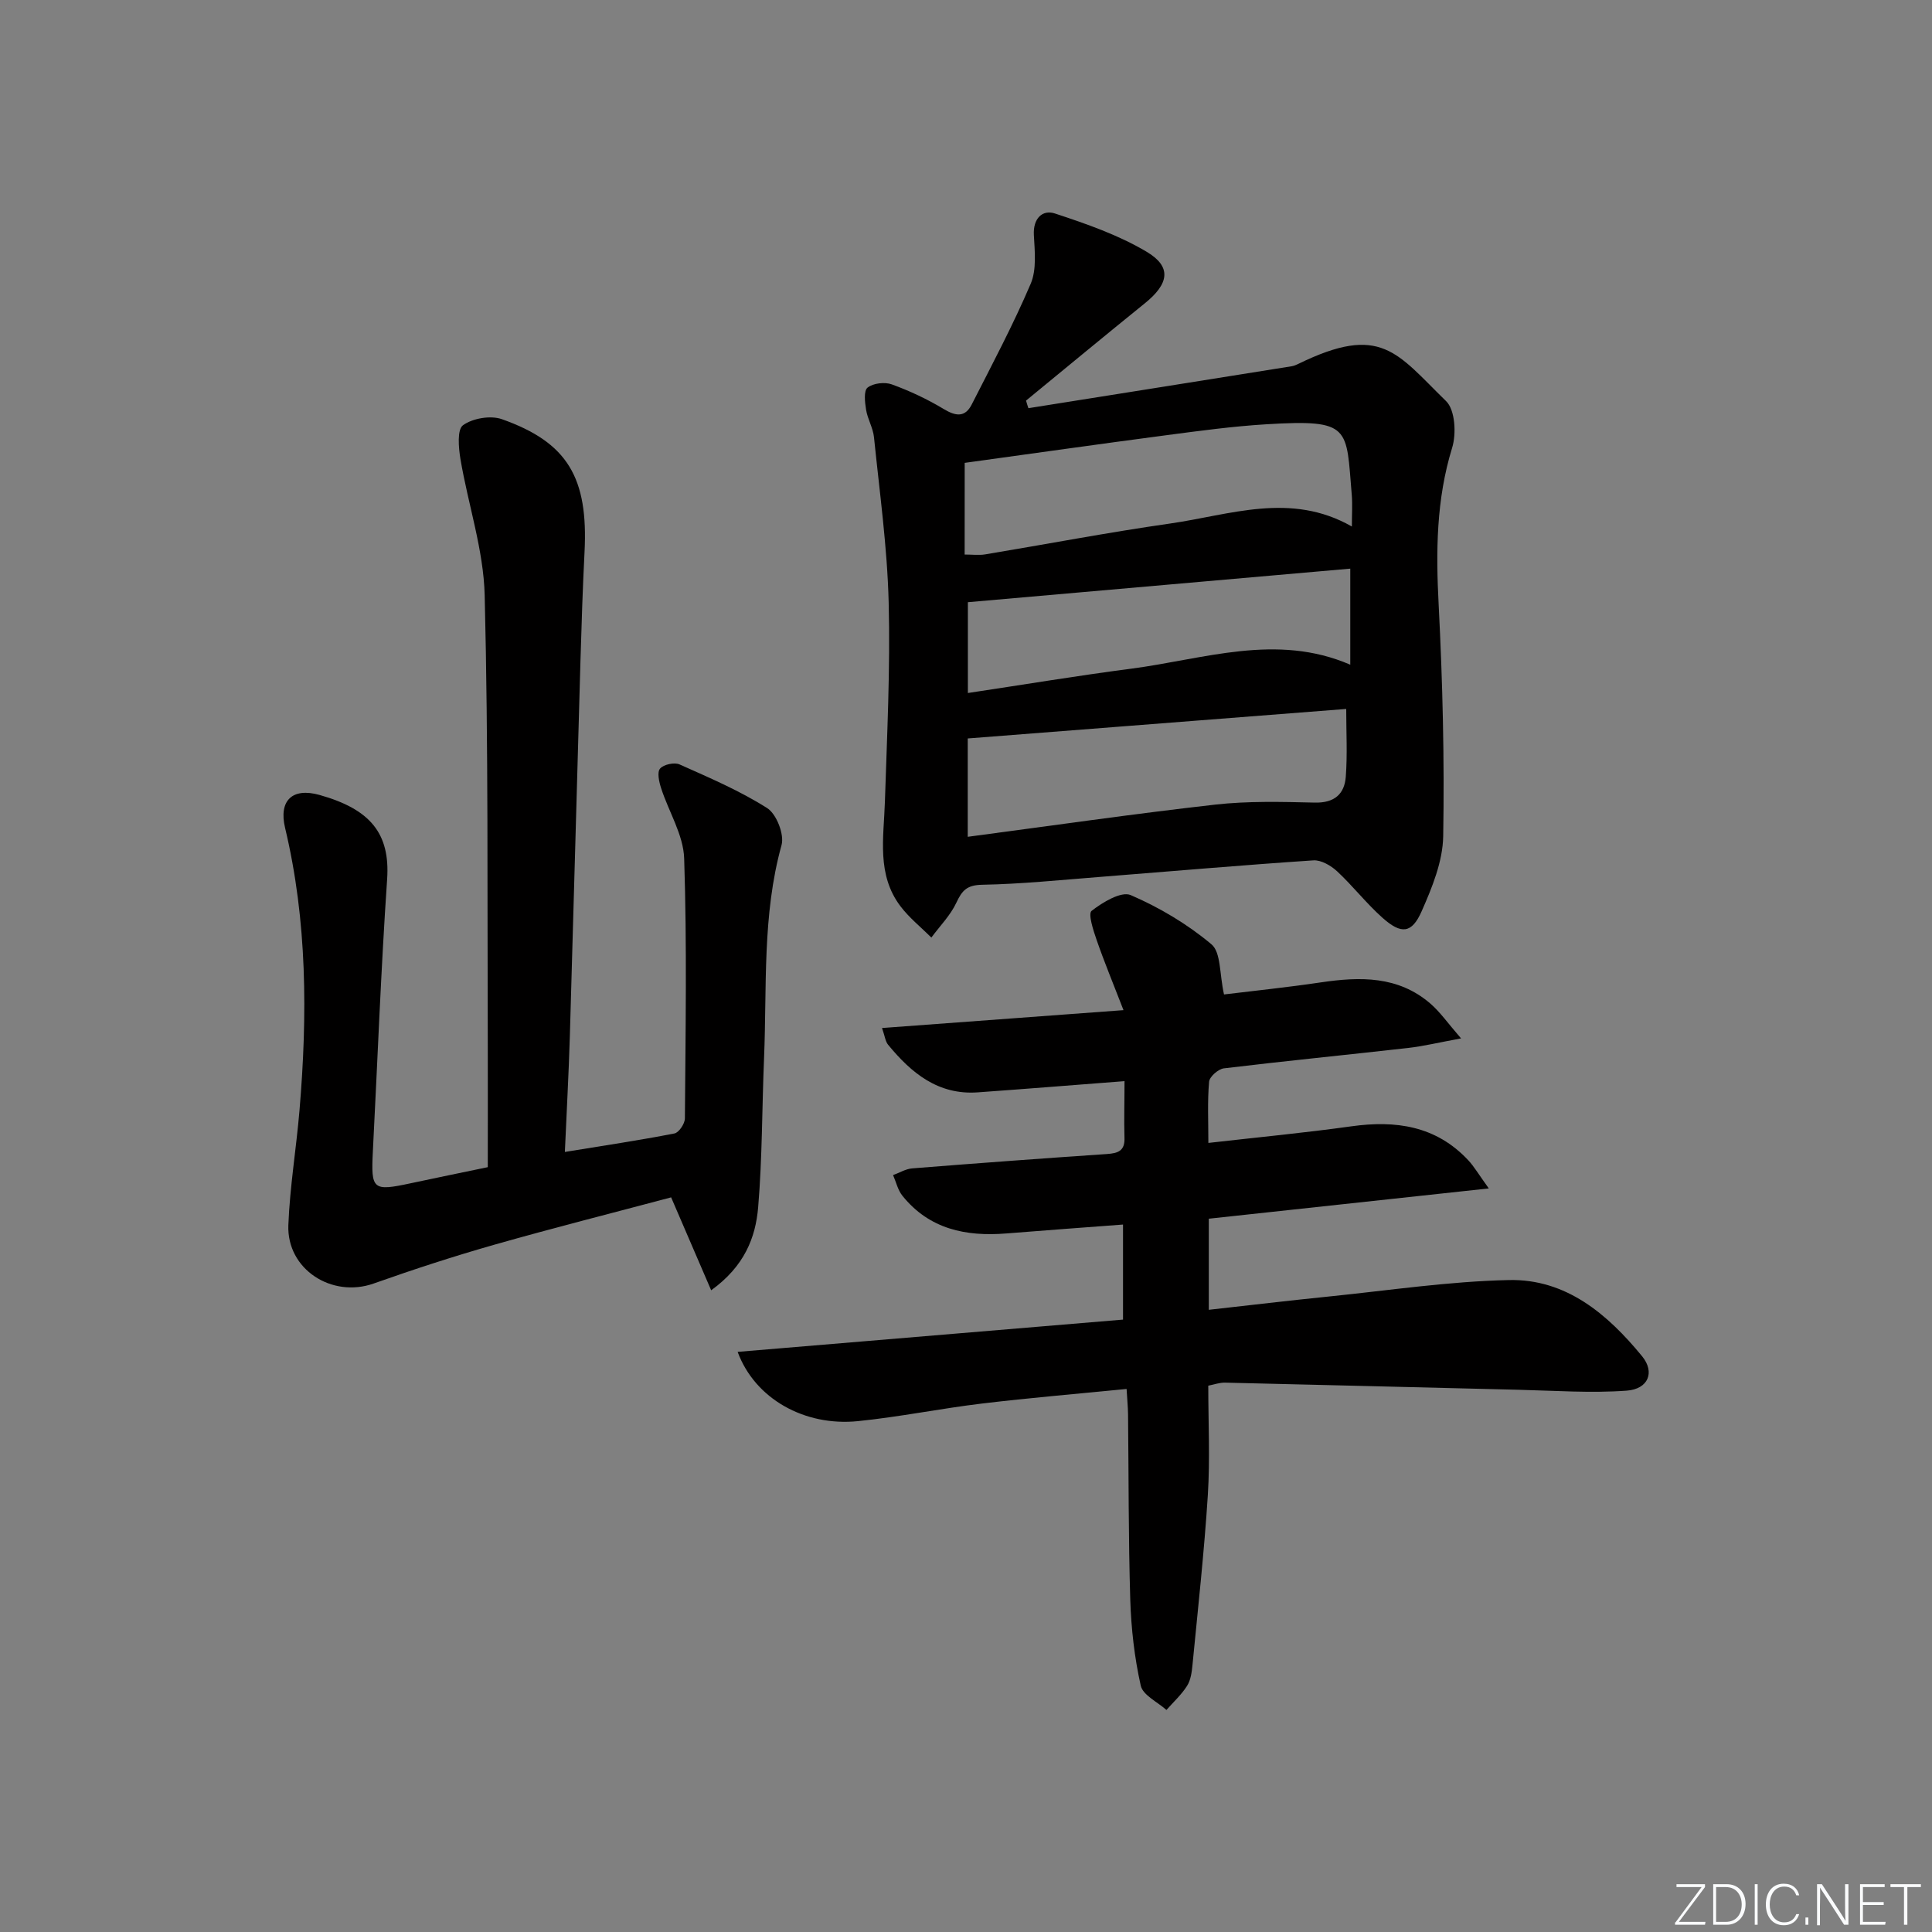 <svg enable-background="new 0 0 400 400" viewBox="0 0 400 400" xmlns="http://www.w3.org/2000/svg"><rect x="0" y="0" width="400" height="400" fill="#808080" stroke="none"/><g fill="#fafbfc"><path d="m346.9 398 5.4-7.3h-5.2v-.6h5.9v.6l-5.4 7.2h5.5l-.1.6h-6.2v-.5z"/><path d="m354.7 390.1h2.8c2.3 0 3.9 1.6 3.9 4.1s-1.6 4.3-3.9 4.3h-2.8zm.6 7.8h2c2.2 0 3.3-1.6 3.3-3.6 0-1.8-1-3.6-3.3-3.6h-2z"/><path d="m363.9 390.1v8.4h-.6v-8.4z"/><path d="m372.5 396.3c-.4 1.3-1.4 2.3-3.2 2.3-2.4 0-3.7-1.9-3.7-4.3 0-2.3 1.2-4.3 3.7-4.3 1.8 0 2.9 1 3.2 2.4h-.6c-.4-1.1-1.1-1.8-2.5-1.8-2.1 0-3 1.9-3 3.7s.9 3.7 3 3.7c1.4 0 2.1-.7 2.5-1.7z"/><path d="m373.8 398.5v-1.5h.6v1.5z"/><path d="m376.2 398.5v-8.4h1c1.3 2 4.4 6.7 4.9 7.6-.1-1.2-.1-2.4-.1-3.8v-3.8h.7v8.4h-.9c-1.2-1.9-4.4-6.8-5-7.7.1 1.1 0 2.3 0 3.9v3.9h-.6z"/><path d="m390 394.4h-4.3v3.5h4.7l-.1.6h-5.2v-8.4h5.1v.6h-4.5v3.1h4.3z"/><path d="m394.2 390.7h-2.8v-.6h6.3v.6h-2.8v7.8h-.7z"/></g><path d="m212.92 84.51c18.17-2.89 36.34-5.77 54.5-8.68.48-.08.96-.28 1.4-.5 17.14-8.37 20.33-2.26 30.58 7.72 1.87 1.82 2.15 6.75 1.25 9.66-3.3 10.72-3.37 21.48-2.79 32.52.82 15.95 1.21 31.94.94 47.9-.09 5.23-2.3 10.64-4.47 15.55-2.04 4.62-4.22 4.8-8.11 1.33-3.34-2.97-6.11-6.57-9.39-9.62-1.28-1.18-3.31-2.37-4.91-2.26-14.76.98-29.49 2.27-44.23 3.43-8.11.63-16.23 1.47-24.35 1.62-3.13.06-4.15 1.16-5.33 3.7-1.23 2.64-3.42 4.84-5.18 7.23-2.15-2.14-4.58-4.08-6.4-6.48-4.96-6.56-3.46-14.18-3.22-21.63.44-13.76 1.13-27.54.78-41.29-.29-11.42-1.88-22.8-3.04-34.19-.2-1.94-1.33-3.76-1.64-5.7-.25-1.54-.51-3.93.31-4.57 1.17-.92 3.54-1.2 5.01-.67 3.72 1.35 7.36 3.06 10.75 5.1 2.49 1.51 4.42 1.77 5.79-.91 4.22-8.27 8.58-16.49 12.22-25.01 1.26-2.95.84-6.75.66-10.13-.18-3.42 1.79-5.28 4.36-4.43 6.53 2.15 13.18 4.46 19.03 7.95 5.22 3.12 4.57 6.62-.42 10.65-8.24 6.66-16.4 13.42-24.59 20.14.14.53.32 1.05.49 1.57zm-13.2 30.3c1.62 0 2.96.18 4.24-.03 12.77-2.12 25.49-4.56 38.3-6.39 12.43-1.78 24.96-6.62 37.63.62 0-2.56.14-4.55-.02-6.52-1.19-13.99-.01-15.72-17.66-14.65-6.95.42-13.87 1.36-20.77 2.27-13.92 1.83-27.82 3.81-41.71 5.72-.01 6.4-.01 12.66-.01 18.98zm.64 38.08v20.36c17.3-2.29 34.22-4.74 51.2-6.66 6.82-.77 13.78-.58 20.67-.42 4.03.09 6.13-1.76 6.4-5.35.35-4.6.09-9.24.09-14.04-26 2.03-51.8 4.04-78.36 6.11zm.03-9.41c11.54-1.73 22.62-3.58 33.77-5.03 15.09-1.97 30.13-7.44 45.4-.83 0-6.7 0-13.14 0-19.89-26.64 2.34-53 4.65-79.17 6.95z" fill="#010000"/><path d="m232.82 223.84c-10.55.81-20.46 1.61-30.38 2.32-8.21.59-13.76-4.01-18.57-9.86-.57-.69-.66-1.77-1.26-3.46 16.42-1.22 32.4-2.4 50-3.7-2.13-5.51-3.98-9.95-5.55-14.49-.7-2.01-1.83-5.47-1.05-6.07 2.28-1.78 6.13-4.1 8.09-3.26 5.96 2.57 11.76 6.02 16.72 10.19 1.99 1.67 1.64 6.12 2.6 10.38 5.86-.72 12.99-1.45 20.06-2.5 8.12-1.2 16-1.36 22.66 4.39 2.03 1.75 3.6 4.04 6.36 7.21-4.65.85-7.79 1.62-10.98 1.98-12.71 1.44-25.44 2.69-38.13 4.22-1.16.14-2.97 1.73-3.06 2.77-.36 4.09-.15 8.23-.15 12.67 10.15-1.16 19.88-2.08 29.55-3.43 9.24-1.3 17.59-.12 24.27 7.03 1.19 1.28 2.09 2.84 4.24 5.82-20.11 2.17-38.91 4.21-57.97 6.27v18.86c8.52-.95 16.73-1.93 24.94-2.76 12.39-1.26 24.77-3.13 37.19-3.4 11.85-.26 20.44 7.07 27.58 15.78 2.7 3.3 1.29 6.79-3.19 7.12-7.39.54-14.86 0-22.29-.18-20.29-.48-40.58-1.02-60.87-1.48-1.12-.03-2.24.39-3.47.63 0 7.67.38 15.17-.09 22.63-.75 11.75-2.04 23.47-3.18 35.2-.14 1.47-.36 3.12-1.12 4.32-1.16 1.83-2.82 3.34-4.27 4.99-1.85-1.66-4.88-3.06-5.32-5.04-1.3-5.79-1.98-11.8-2.17-17.74-.39-12.82-.32-25.65-.46-38.47-.02-1.47-.17-2.93-.3-5.21-10.21 1.01-20.11 1.84-29.96 3.02-8.57 1.03-17.06 2.77-25.65 3.64-11.07 1.13-21.35-4.64-24.92-14.34 26.81-2.24 53.29-4.46 79.79-6.68 0-6.83 0-13.06 0-19.68-8.31.63-16.22 1.2-24.13 1.84-8.39.68-15.98-.87-21.55-7.81-.95-1.18-1.3-2.84-1.93-4.27 1.33-.48 2.63-1.29 3.98-1.39 13.42-1.07 26.85-2.06 40.28-2.97 2.35-.16 3.77-.66 3.65-3.42-.11-3.63.01-7.28.01-11.67z" fill="#010000"/><path d="m147.24 267.14c-2.97-6.88-5.55-12.87-8.29-19.24-11.93 3.18-24.28 6.3-36.52 9.78-8.44 2.4-16.8 5.13-25.07 8.06-8.65 3.06-18.01-2.94-17.66-12.1.31-7.94 1.64-15.84 2.31-23.78 1.65-19.62 1.62-39.16-2.99-58.47-1.34-5.61 1.47-8.4 7.15-6.8 10.41 2.93 14.64 7.88 13.98 17.46-1.28 18.74-1.98 37.52-2.95 56.28-.41 8.01-.04 8.34 7.84 6.65 5.17-1.11 10.34-2.16 15.95-3.33 0-8.33.03-16.63 0-24.93-.12-31.15.13-62.31-.64-93.44-.23-9.45-3.43-18.8-5.02-28.24-.39-2.35-.71-6.12.54-7.01 2.01-1.44 5.7-2.07 8.05-1.24 13.62 4.82 17.89 12.12 17.1 27.53-.38 7.47-.62 14.95-.84 22.43-.75 25.94-1.43 51.88-2.2 77.83-.24 7.93-.68 15.85-1.03 23.92 8.08-1.32 15.41-2.41 22.69-3.83.92-.18 2.16-2.03 2.16-3.12.13-17.94.44-35.9-.15-53.82-.16-4.9-3.21-9.68-4.78-14.57-.42-1.29-.86-3.28-.21-4.03.73-.86 2.95-1.34 4.02-.87 6.18 2.76 12.47 5.44 18.16 9.05 1.92 1.22 3.58 5.46 2.97 7.66-4.03 14.51-3.01 29.35-3.62 44.08-.43 10.3-.36 20.63-1.22 30.89-.53 6.29-2.84 12.23-9.73 17.2z" fill="#010000"/></svg>